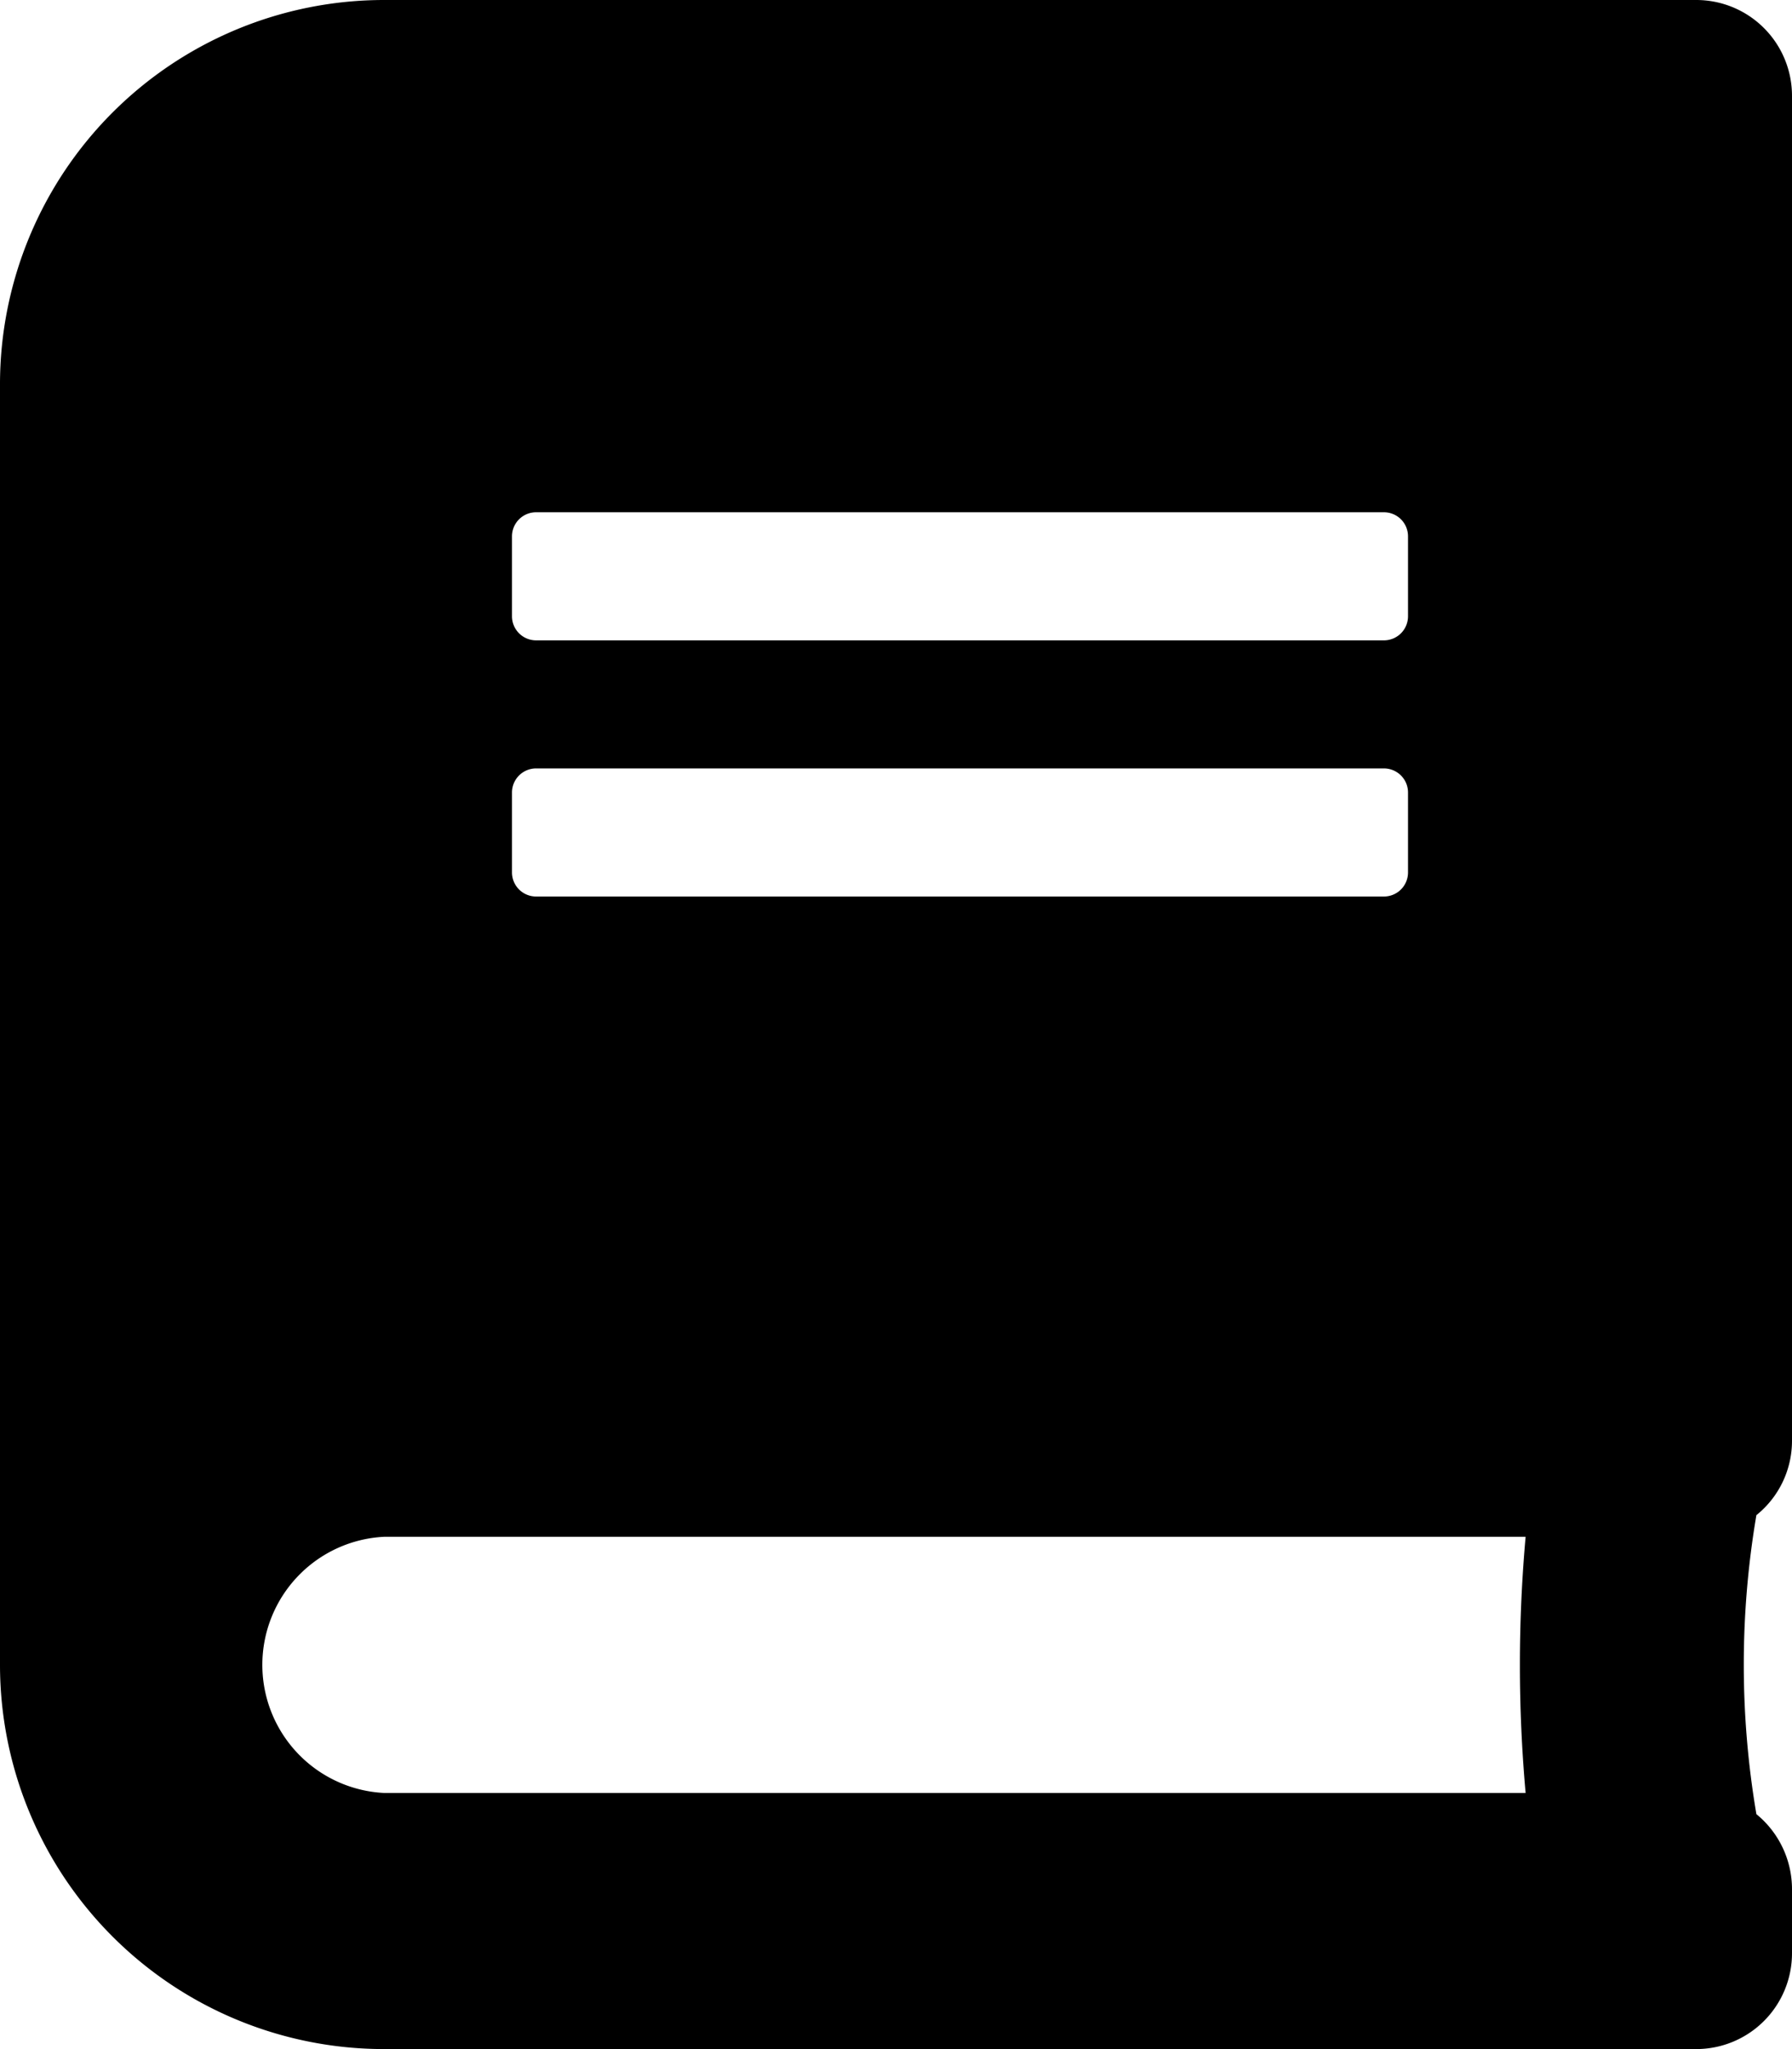 <svg xmlns="http://www.w3.org/2000/svg" width="32.155" height="36.748" viewBox="0 0 32.155 36.748">
  <path id="Icon_awesome-book" data-name="Icon awesome-book" d="M32.155,25.839V1.723A1.718,1.718,0,0,0,30.432,0H6.89A6.892,6.892,0,0,0,0,6.89V29.858a6.892,6.892,0,0,0,6.89,6.89H30.432a1.718,1.718,0,0,0,1.723-1.723V33.877a1.736,1.736,0,0,0-.639-1.342,16.006,16.006,0,0,1,0-5.362A1.71,1.71,0,0,0,32.155,25.839ZM9.187,9.618a.432.432,0,0,1,.431-.431H24.834a.432.432,0,0,1,.431.431v1.435a.432.432,0,0,1-.431.431H9.618a.432.432,0,0,1-.431-.431Zm0,4.594a.432.432,0,0,1,.431-.431H24.834a.432.432,0,0,1,.431.431v1.435a.432.432,0,0,1-.431.431H9.618a.432.432,0,0,1-.431-.431ZM27.375,32.155H6.89a2.3,2.3,0,0,1,0-4.594H27.375A25.839,25.839,0,0,0,27.375,32.155Z"/>
</svg>
